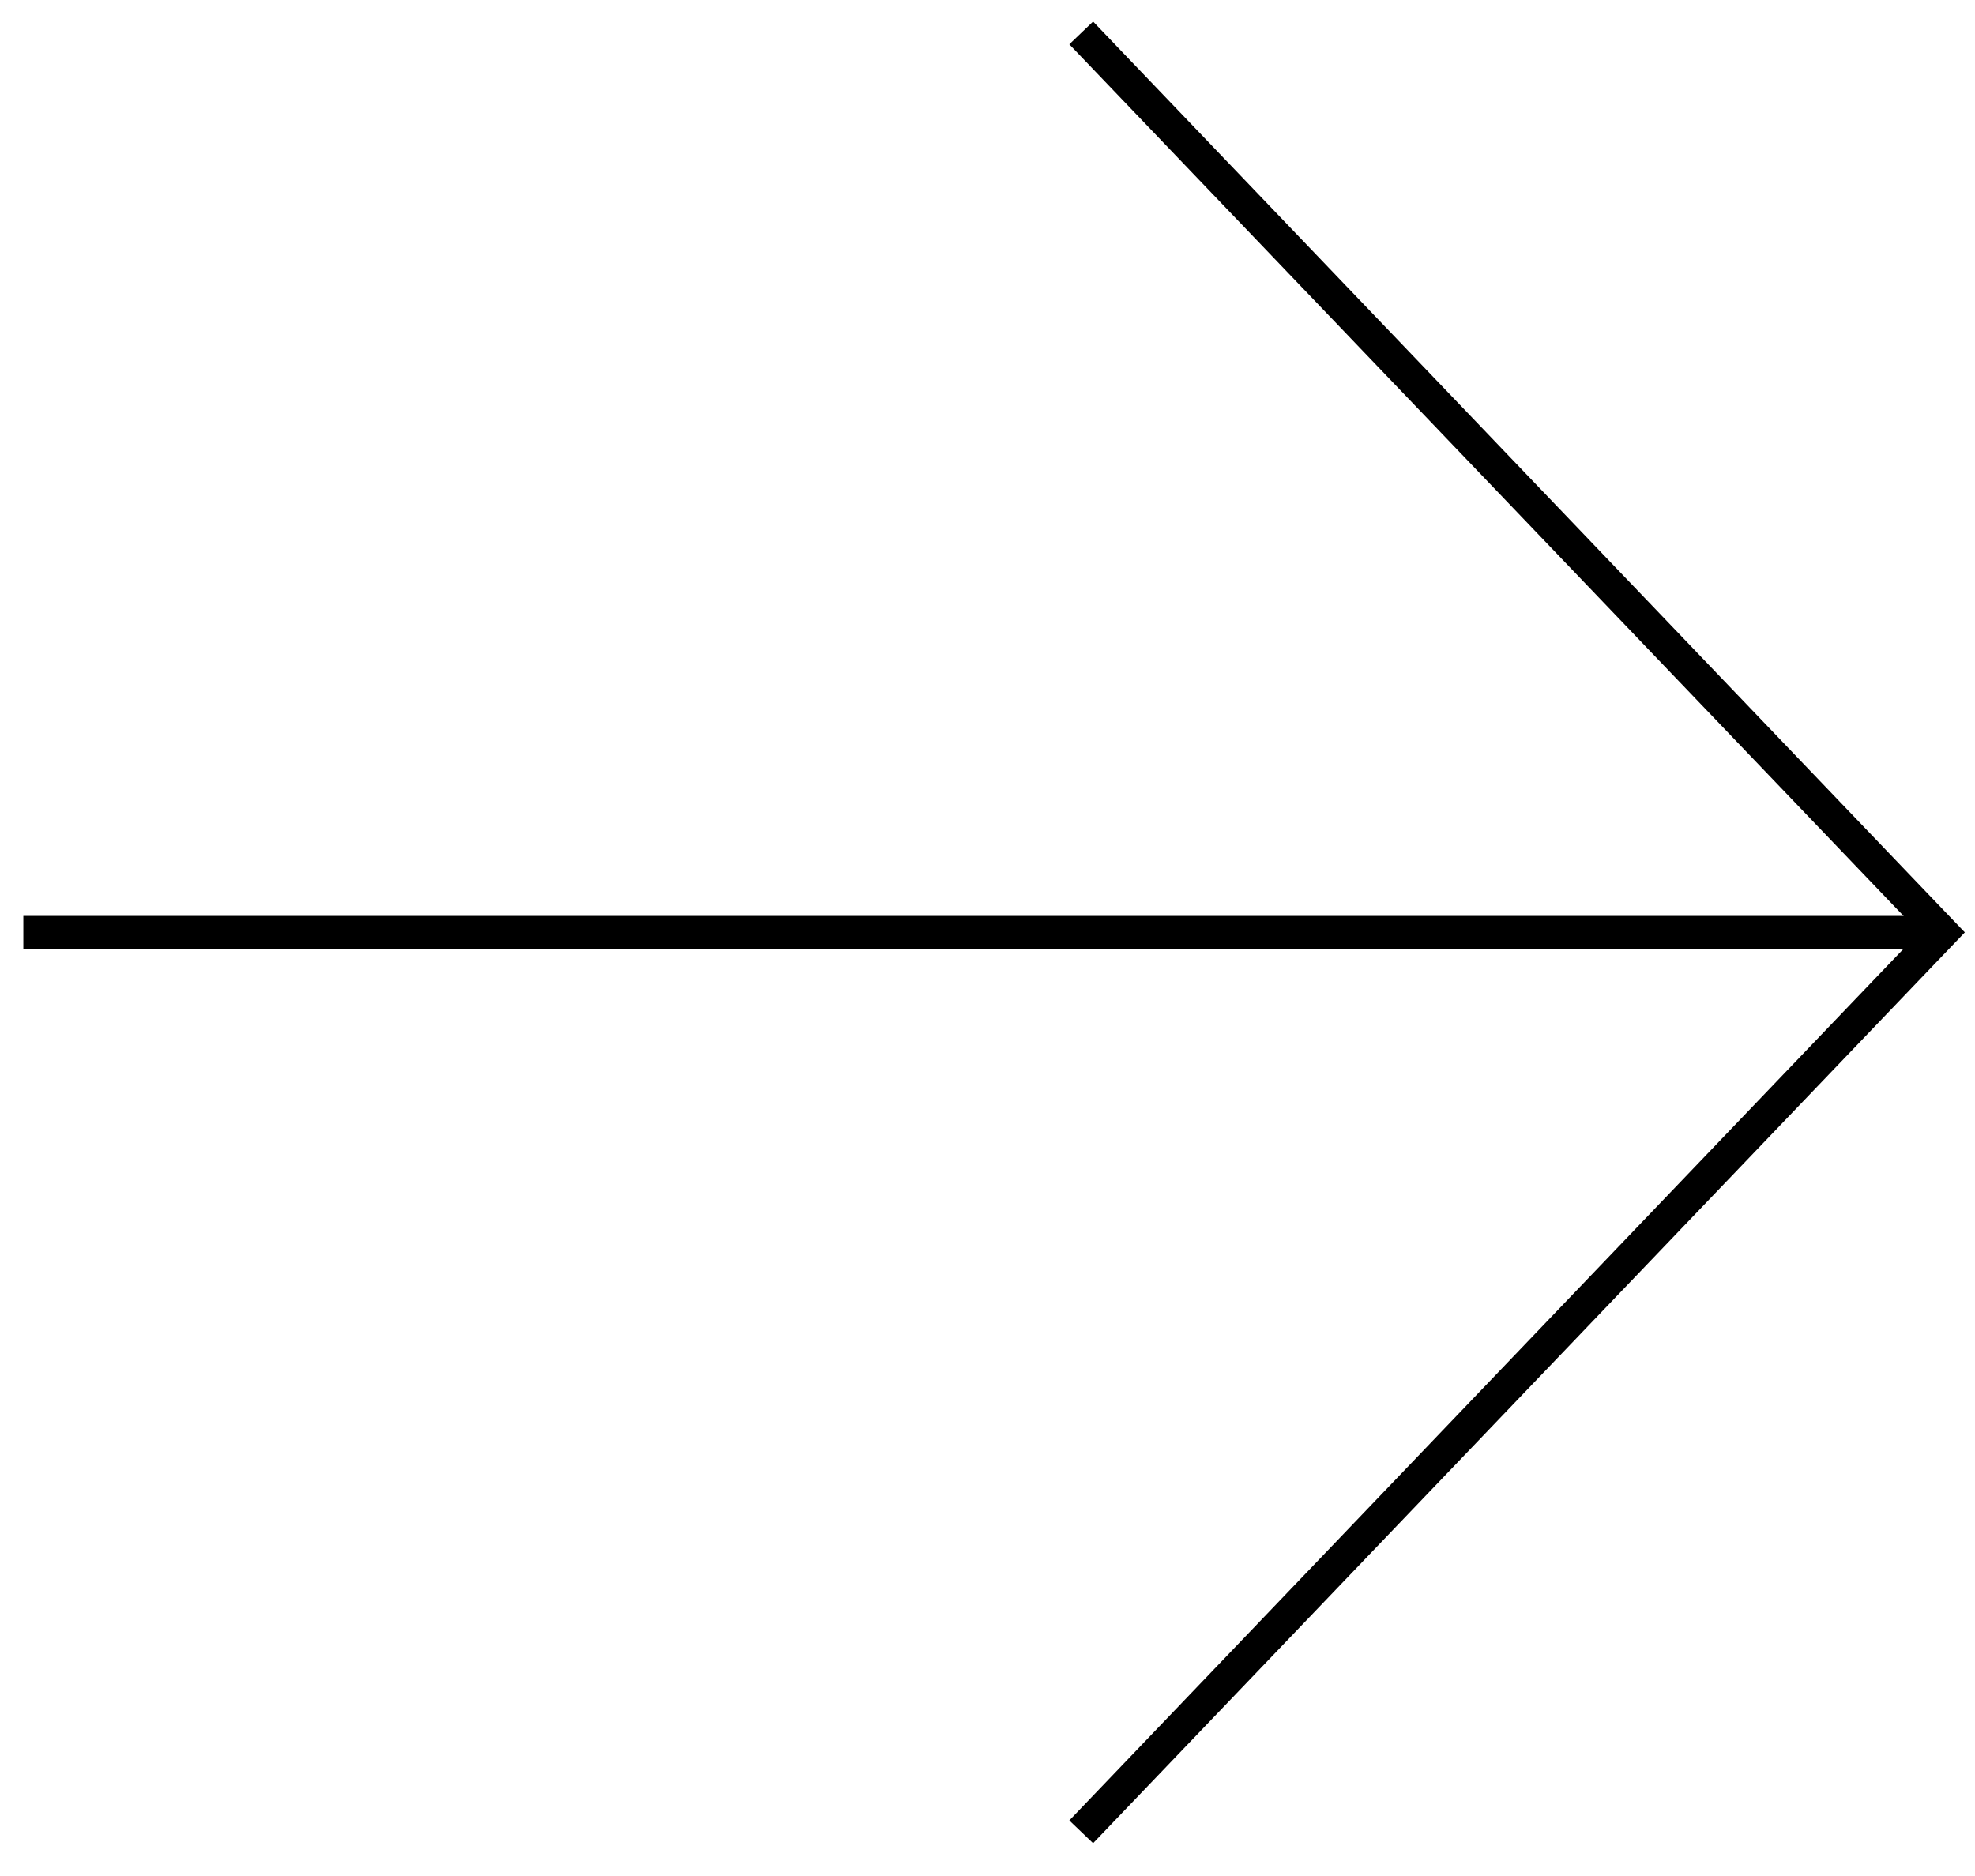 <svg width="60" height="57" viewBox="0 0 60 57" fill="none" xmlns="http://www.w3.org/2000/svg">
<path d="M0.709 28.329H59" stroke="black" stroke-miterlimit="10"/>
<path d="M32.847 1L58.999 28.329L32.847 55.658" stroke="black" stroke-miterlimit="10"/>
</svg>
